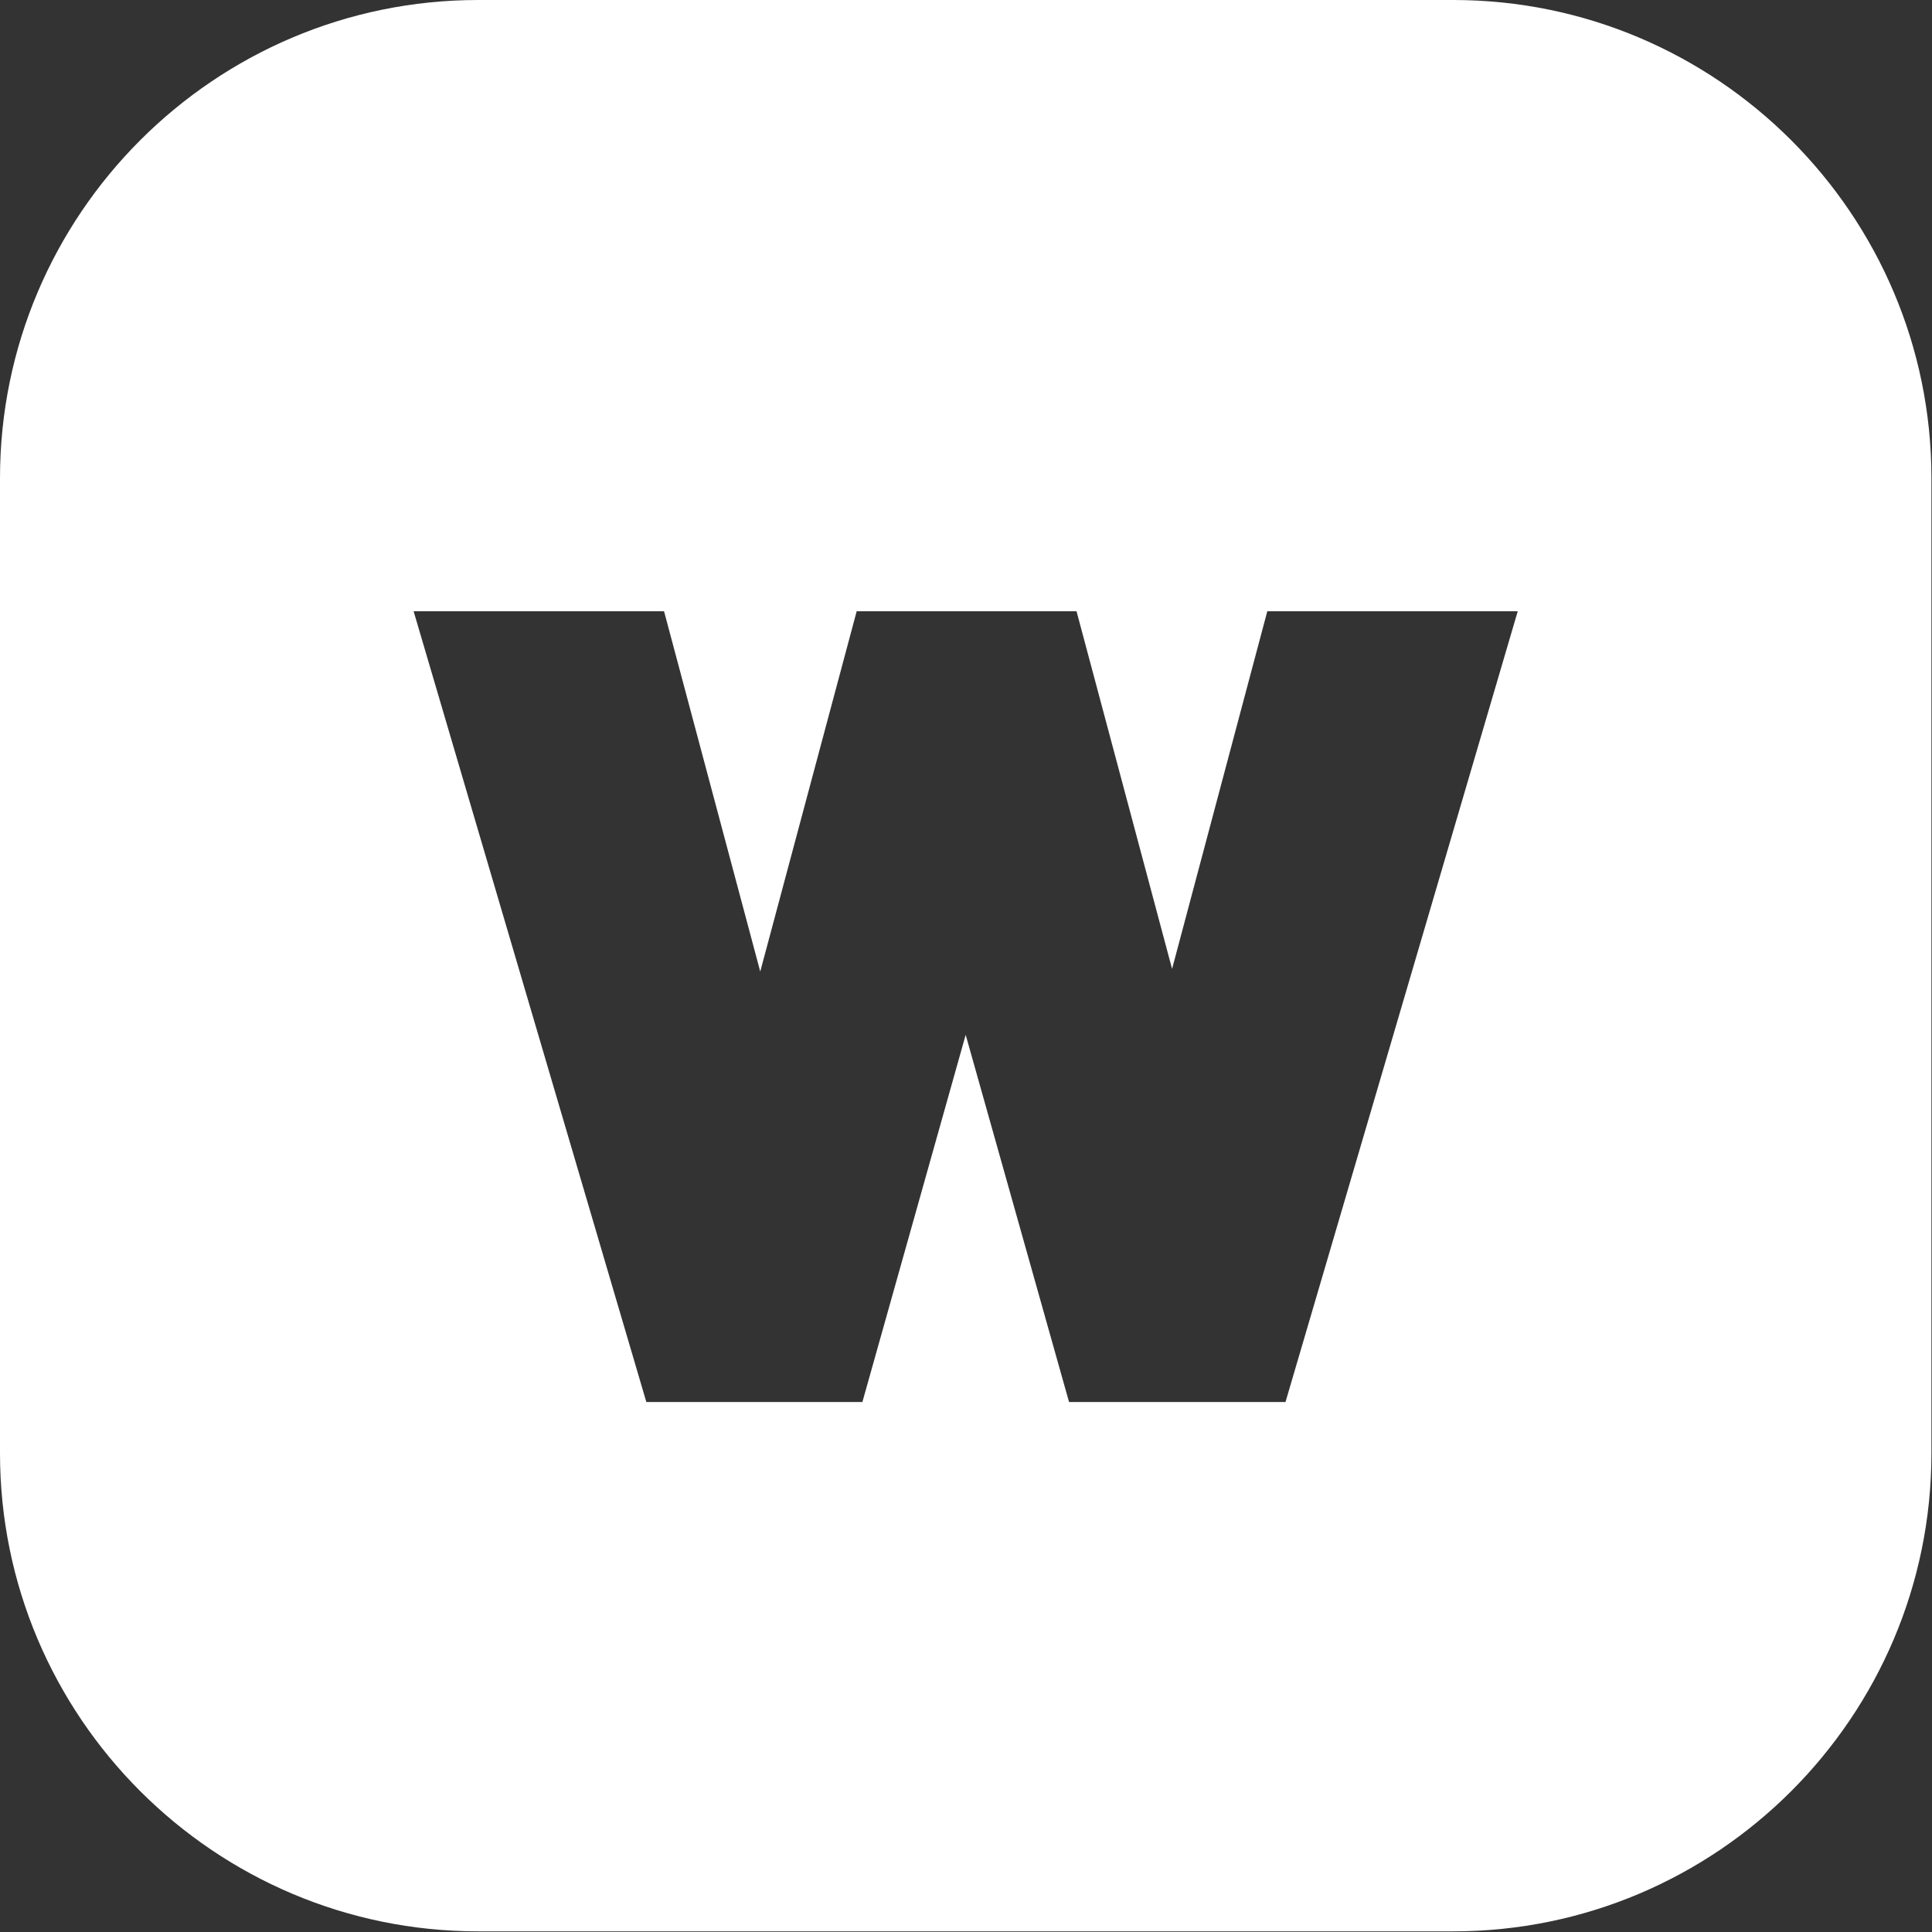 <svg width="24" height="24" viewBox="0 0 24 24" fill="none" xmlns="http://www.w3.org/2000/svg">
<rect x="0" y="0" width="24" height="24" fill="#333333" stroke="none"/>
<path fill-rule="evenodd" clip-rule="evenodd" d="M5.94 23.992H18.052C21.328 23.992 23.993 21.328 23.993 18.052V5.94C23.993 2.665 21.328 0 18.052 0H5.94C2.665 0 0 2.665 0 5.94V18.052C0 21.328 2.665 23.992 5.94 23.992ZM14.56 12.036L15.743 7.593H18.854L15.969 17.416H13.28L11.996 12.855L10.713 17.416H8.029L5.138 7.593H8.249L9.444 12.069L10.642 7.593H13.373L14.56 12.036Z" fill="white"/>
</svg>
